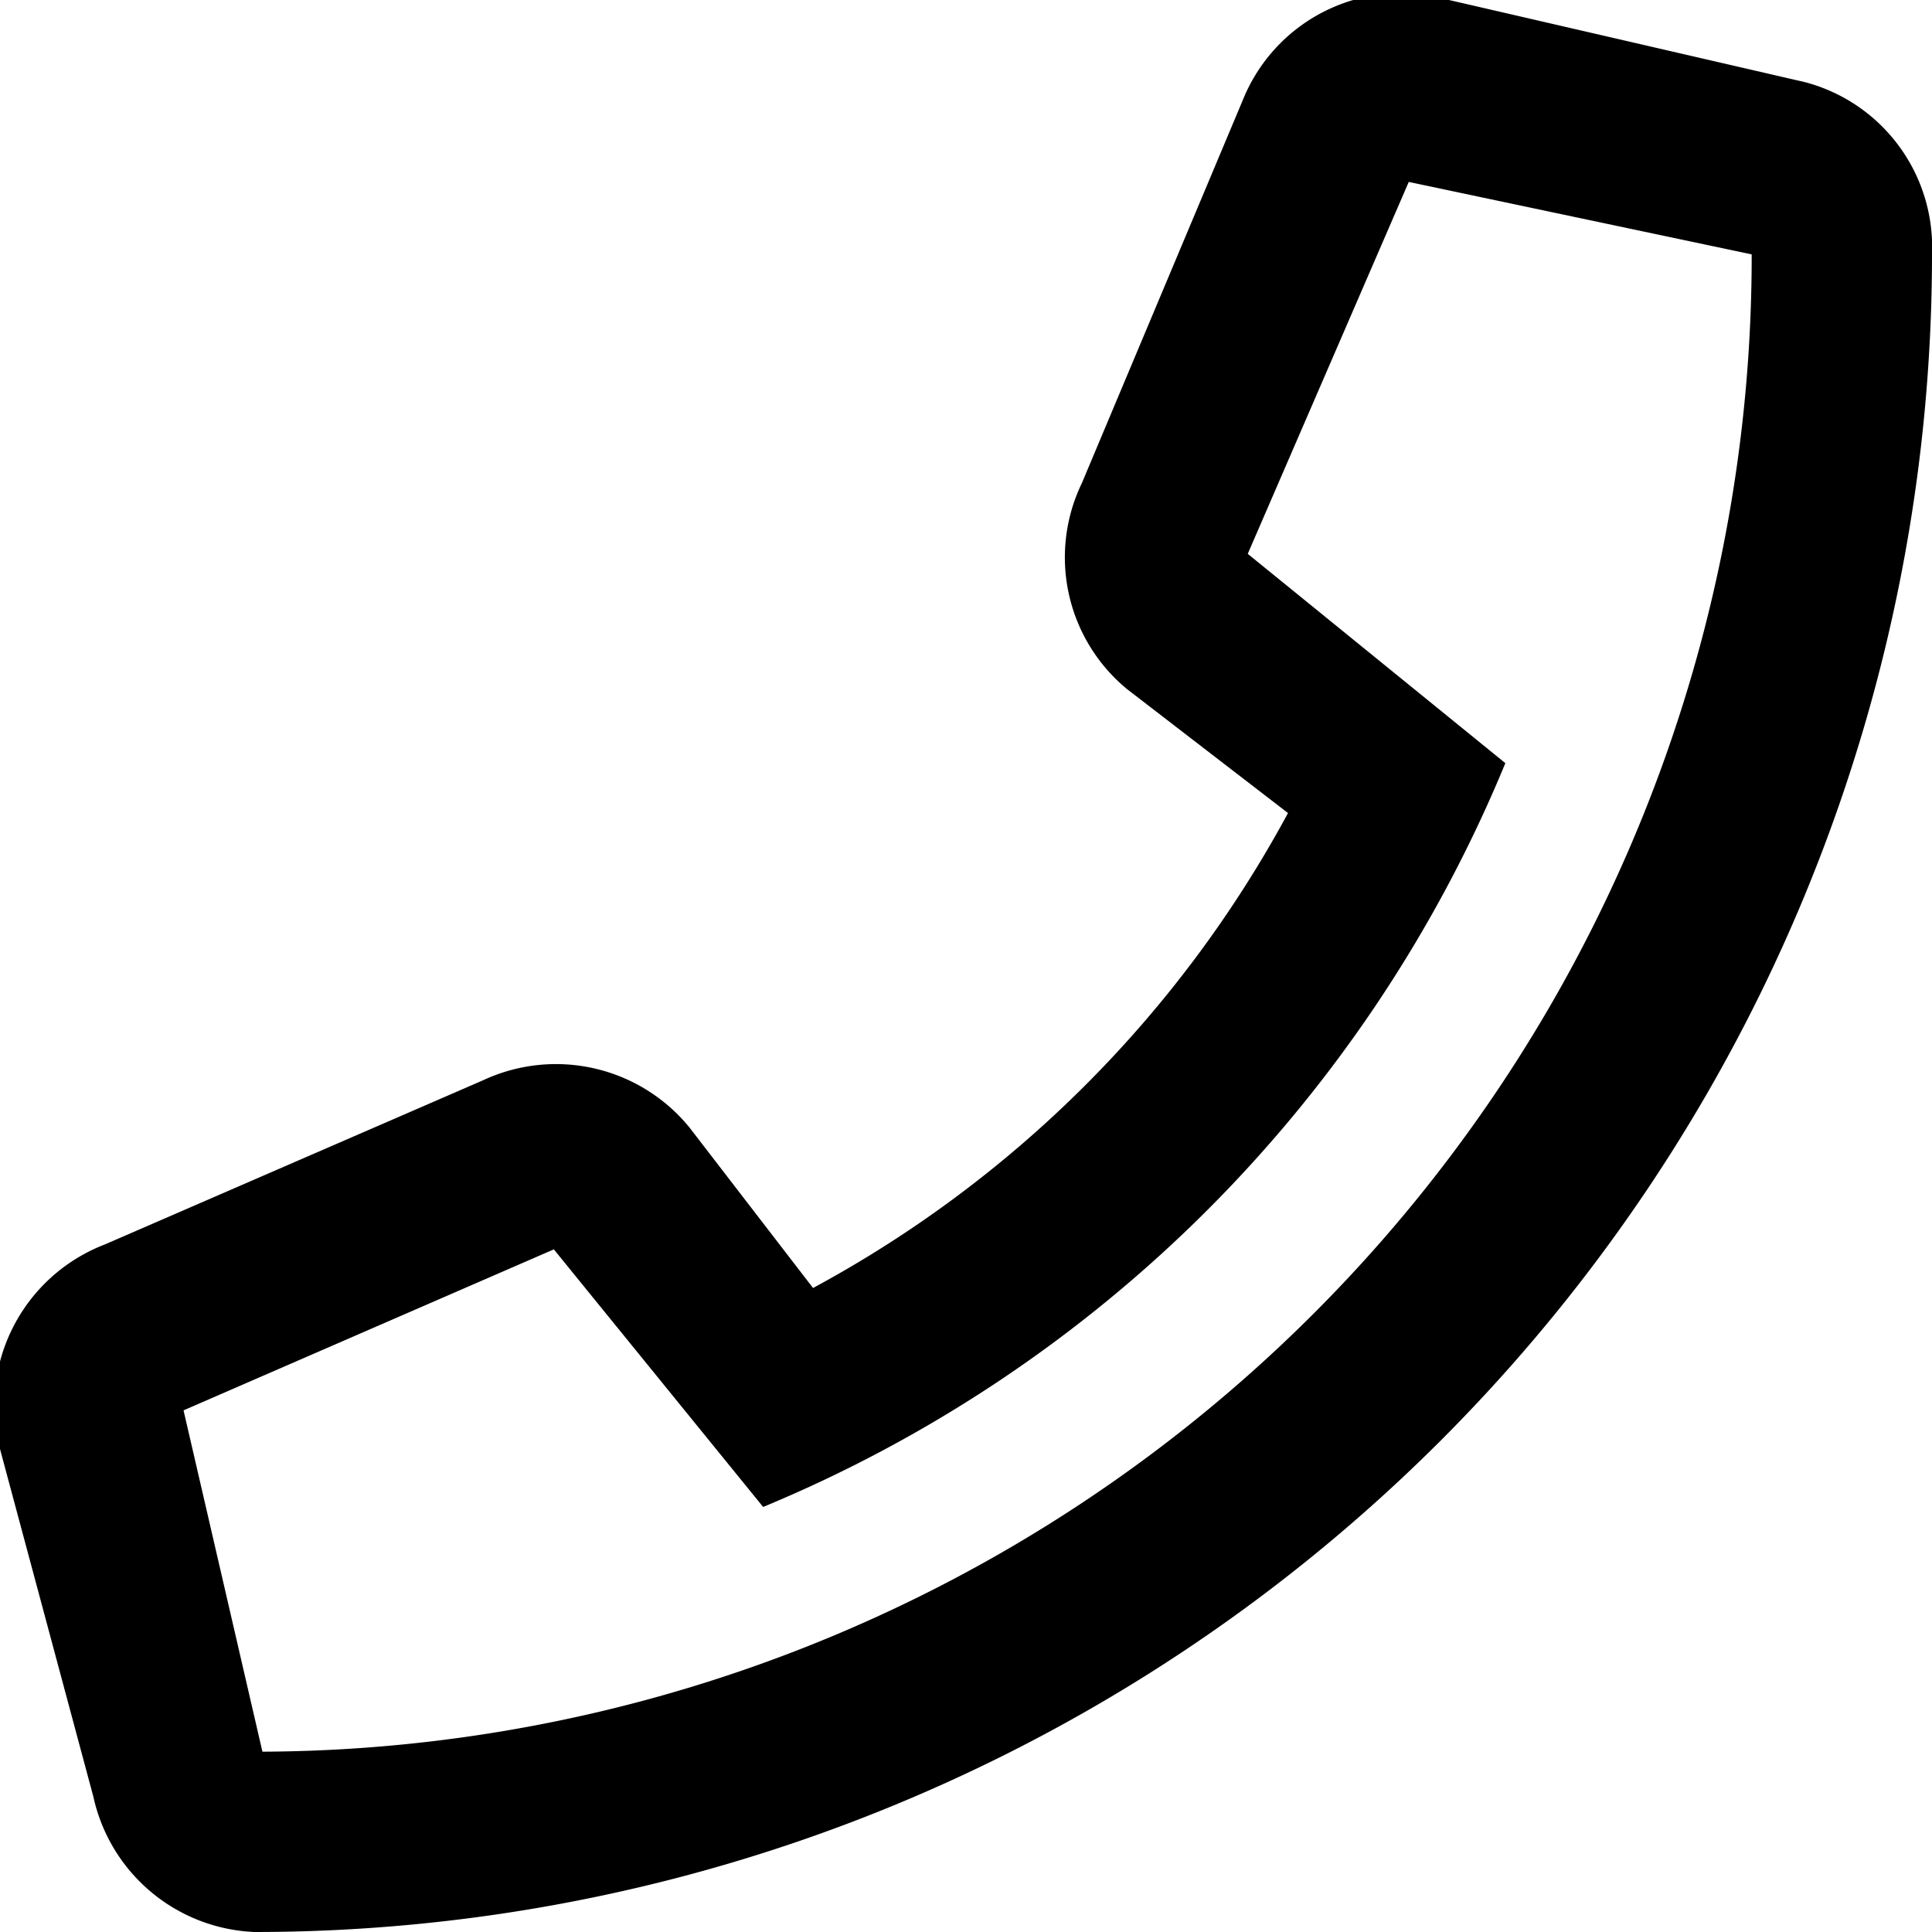 <svg xmlns="http://www.w3.org/2000/svg" viewBox="0 0 12 12"><g id="Lager_2" data-name="Lager 2"><g id="Lager_1-2" data-name="Lager 1"><path d="M12,1.58A10.42,10.42,0,0,1,1.58,12a1.07,1.07,0,0,1-1-.84L0,9A1.07,1.07,0,0,1,.65,7.73L3,6.71A1.07,1.07,0,0,1,4.28,7L5.05,8A7.28,7.28,0,0,0,8,5.05L7,4.28A1.06,1.06,0,0,1,6.72,3l1-2.38A1.06,1.06,0,0,1,9,0l2.21.51A1.06,1.06,0,0,1,12,1.58Zm-1.12,0L8.75,1.13l-1,2.31,1.6,1.3A8.51,8.51,0,0,1,4.74,9.36l-1.3-1.6-2.3,1,.49,2.12A9.29,9.29,0,0,0,10.88,1.62Z" style="fill:#000"/></g></g></svg>